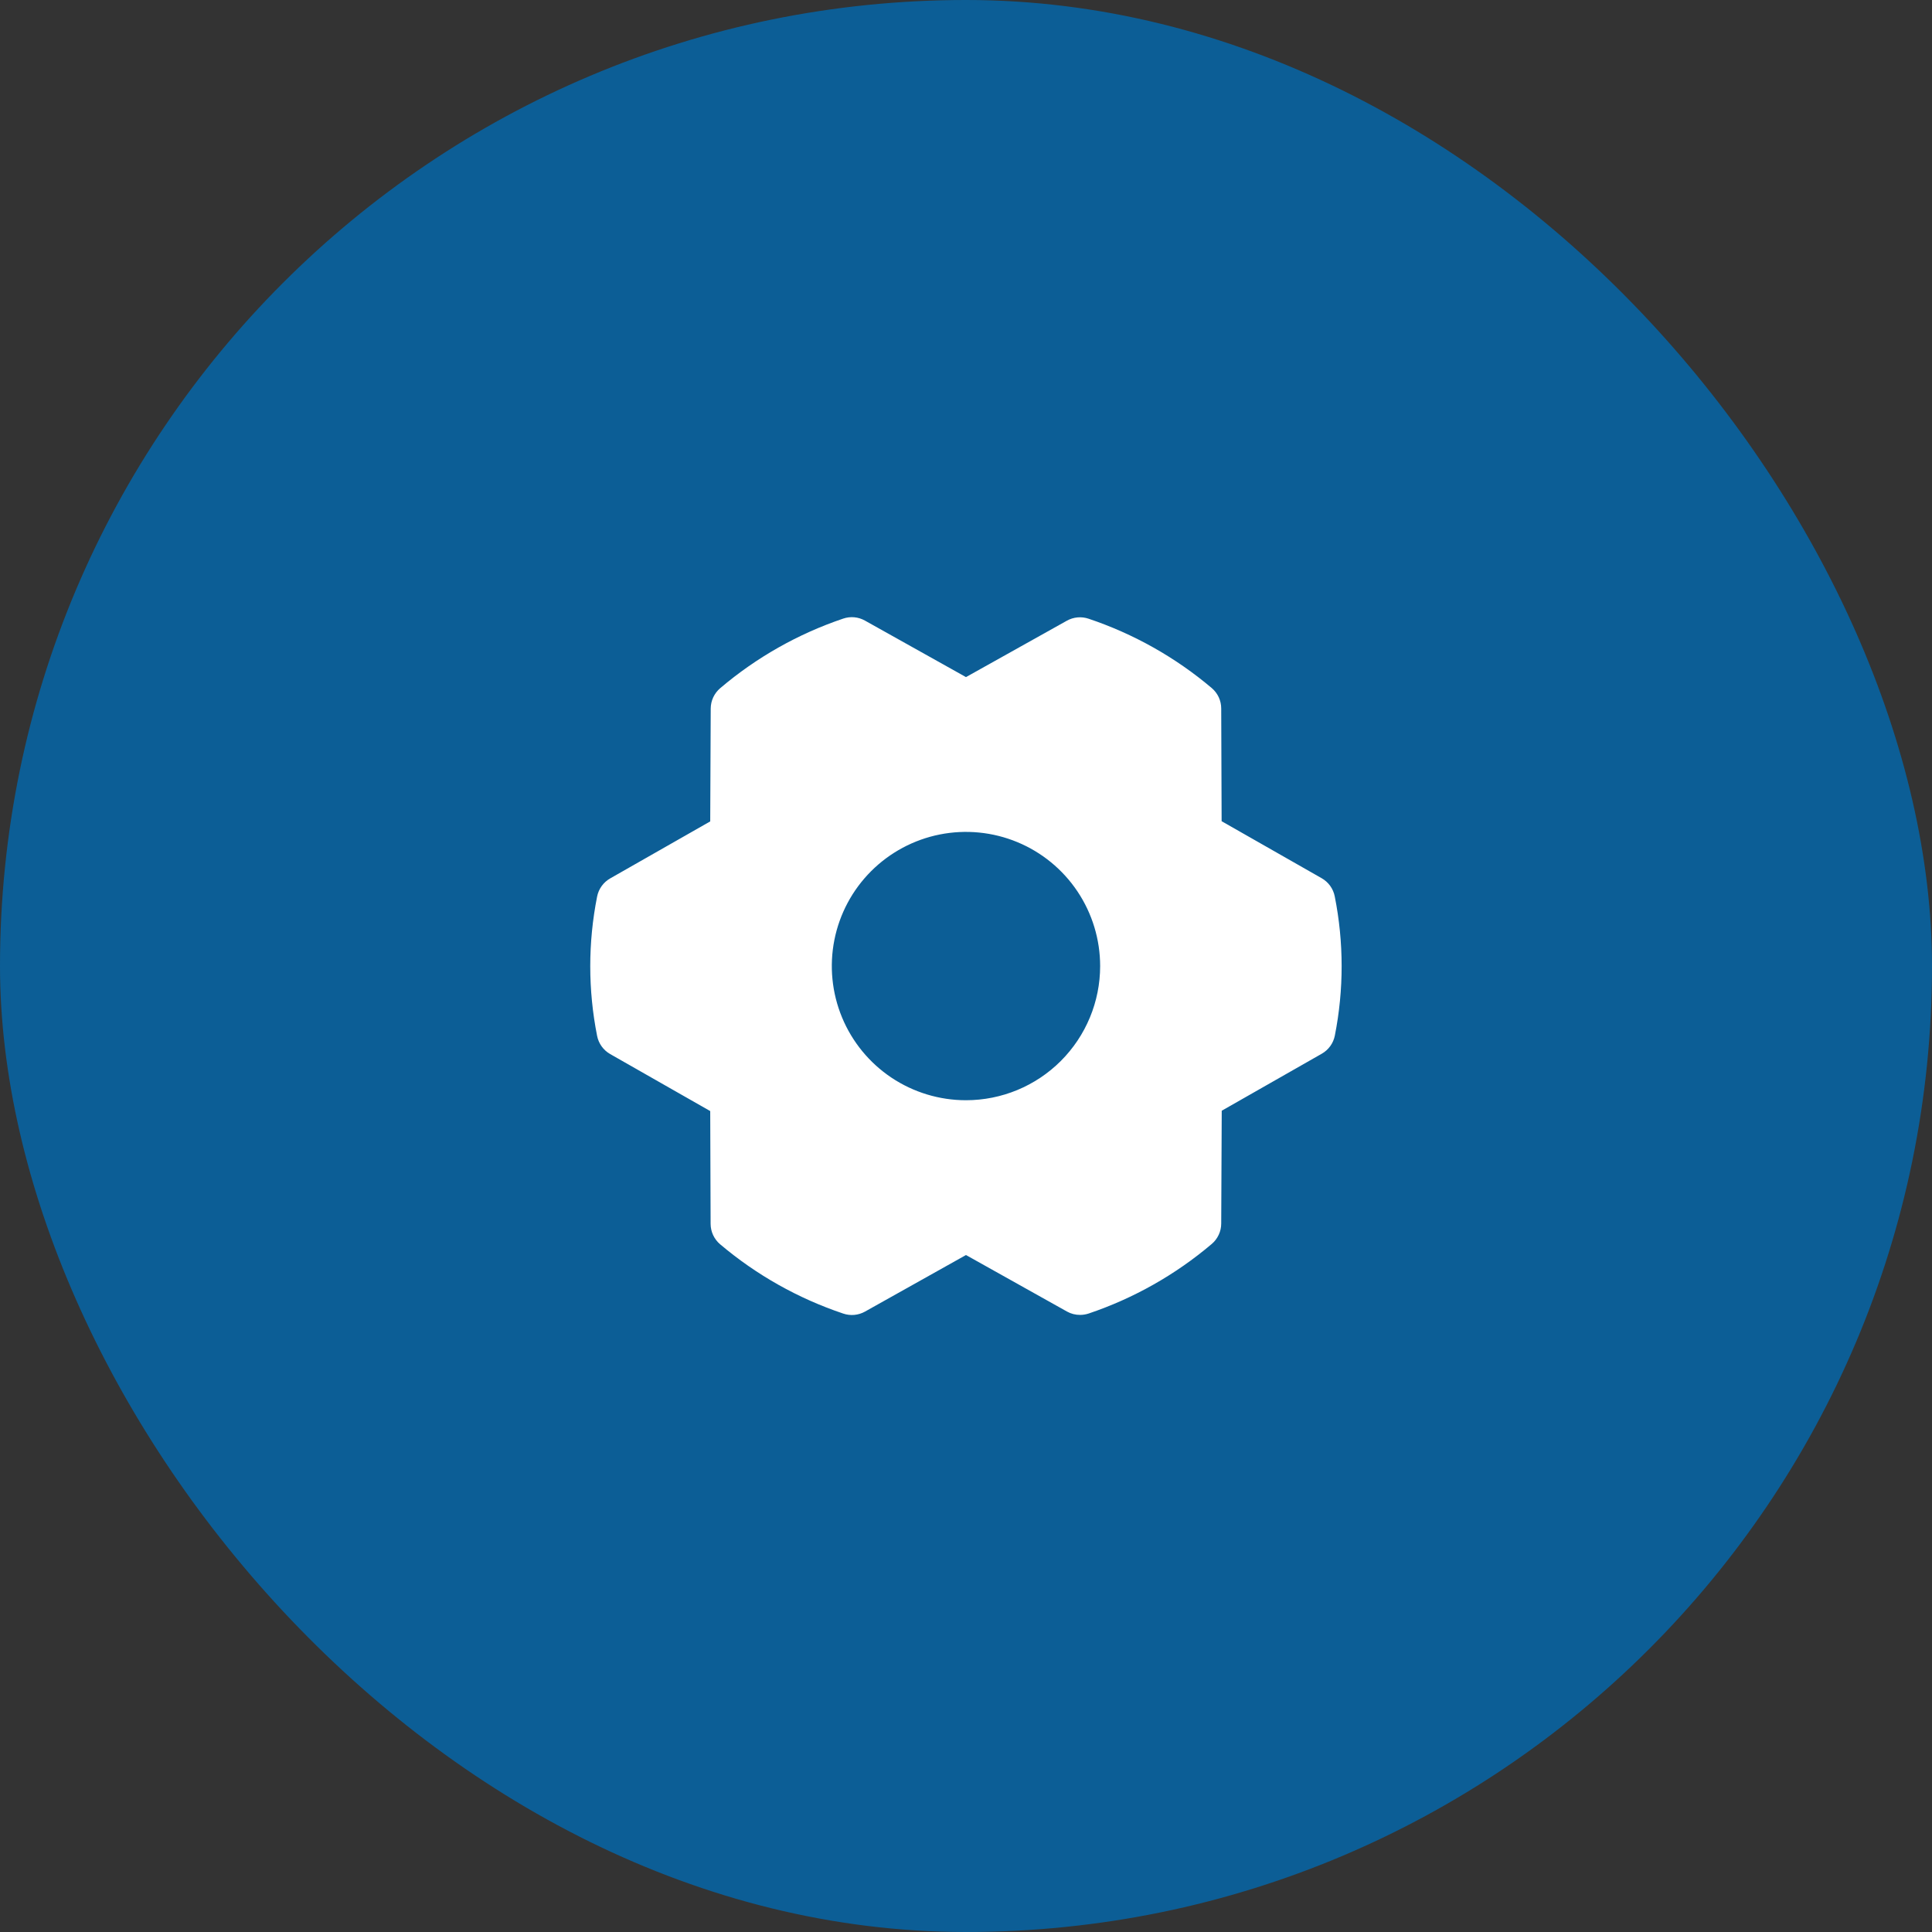 <svg width="90" height="90" viewBox="0 0 90 90" fill="none" xmlns="http://www.w3.org/2000/svg">
<rect x="0" y="0" width="90" height="90" fill="#333333" stroke="none"/>
<rect width="90" height="90" rx="45" fill="#0C5E96"/>
<path d="M62.177 41.755C62.142 41.579 62.07 41.412 61.965 41.267C61.86 41.121 61.725 41 61.569 40.911L56.908 38.255L56.889 33.002C56.889 32.821 56.849 32.642 56.773 32.478C56.696 32.314 56.585 32.169 56.447 32.052C54.757 30.622 52.809 29.526 50.71 28.822C50.544 28.766 50.369 28.745 50.195 28.761C50.022 28.777 49.853 28.829 49.7 28.914L44.999 31.542L40.293 28.91C40.14 28.824 39.971 28.771 39.797 28.755C39.623 28.739 39.447 28.76 39.282 28.816C37.183 29.524 35.238 30.624 33.55 32.058C33.413 32.175 33.302 32.32 33.225 32.484C33.149 32.647 33.109 32.826 33.108 33.006L33.085 38.264L28.424 40.92C28.268 41.009 28.133 41.13 28.028 41.276C27.923 41.422 27.851 41.588 27.816 41.764C27.39 43.908 27.39 46.114 27.816 48.258C27.851 48.434 27.923 48.6 28.028 48.746C28.133 48.892 28.268 49.013 28.424 49.102L33.085 51.758L33.103 57.013C33.104 57.194 33.144 57.372 33.22 57.536C33.297 57.7 33.408 57.846 33.546 57.963C35.236 59.393 37.184 60.489 39.283 61.192C39.449 61.248 39.624 61.269 39.798 61.253C39.971 61.237 40.14 61.185 40.293 61.1L44.999 58.464L49.705 61.097C49.891 61.201 50.101 61.255 50.315 61.253C50.451 61.253 50.587 61.231 50.716 61.188C52.814 60.48 54.759 59.381 56.447 57.949C56.585 57.832 56.696 57.687 56.772 57.523C56.849 57.359 56.889 57.181 56.889 57L56.913 51.742L61.574 49.086C61.73 48.997 61.865 48.876 61.97 48.73C62.075 48.585 62.147 48.418 62.182 48.242C62.606 46.1 62.604 43.896 62.177 41.755ZM44.999 51.253C43.763 51.253 42.554 50.887 41.526 50.2C40.499 49.513 39.698 48.537 39.225 47.395C38.752 46.253 38.628 44.996 38.869 43.784C39.11 42.572 39.705 41.458 40.579 40.584C41.453 39.71 42.567 39.114 43.779 38.873C44.992 38.632 46.249 38.756 47.391 39.229C48.533 39.702 49.509 40.503 50.196 41.531C50.882 42.559 51.249 43.767 51.249 45.003C51.249 46.661 50.59 48.251 49.418 49.423C48.246 50.595 46.656 51.253 44.999 51.253Z" fill="white"/>
</svg>
